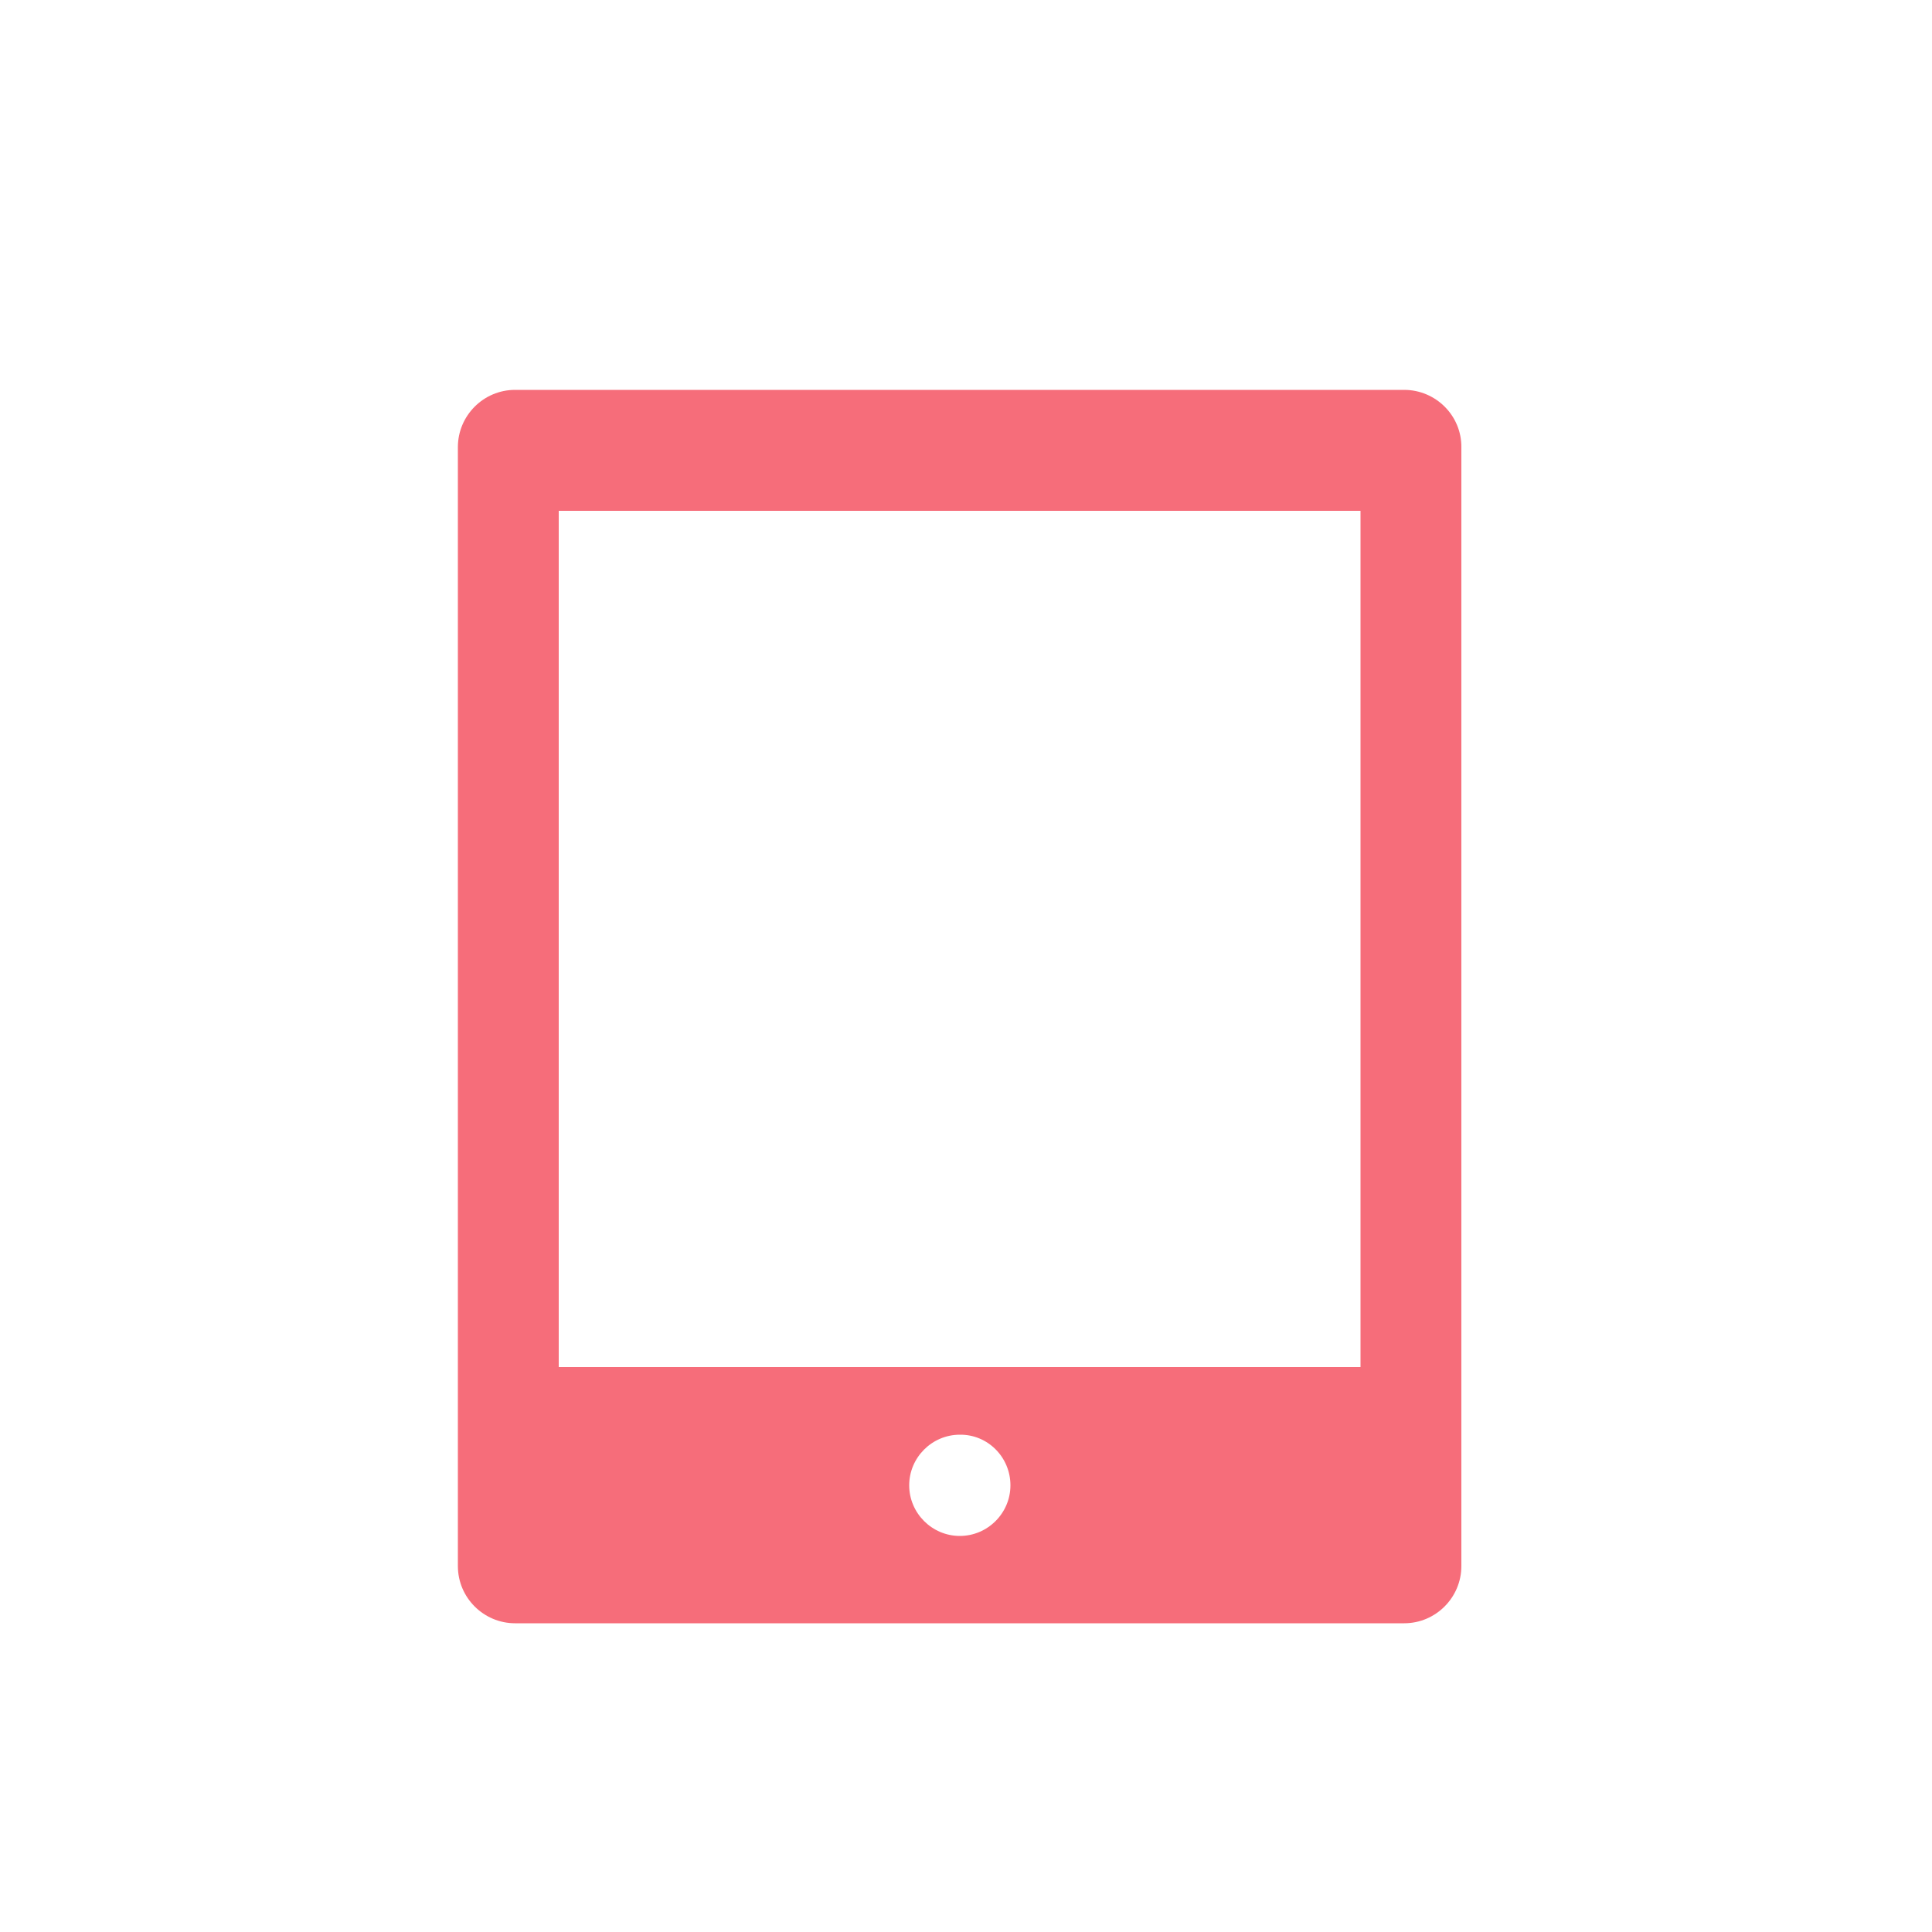 <?xml version="1.0" encoding="utf-8"?>
<!-- Generator: Adobe Illustrator 25.0.0, SVG Export Plug-In . SVG Version: 6.00 Build 0)  -->
<svg version="1.1" id="レイヤー_1" xmlns="http://www.w3.org/2000/svg" xmlns:xlink="http://www.w3.org/1999/xlink" x="0px"
	 y="0px" viewBox="0 0 50 50" style="enable-background:new 0 0 50 50;" xml:space="preserve">
<style type="text/css">
	.st0{fill:#F66D7A;}
</style>
<g>
	<path class="st0" d="M36.34,10.09H13.33c-0.82,0-1.48,0.67-1.48,1.48v28.96c0,0.82,0.67,1.48,1.48,1.48h23.01
		c0.82,0,1.48-0.67,1.48-1.48V11.58C37.83,10.76,37.16,10.09,36.34,10.09z M26.15,38.44c0,0.72-0.59,1.31-1.31,1.31
		c-0.72,0-1.31-0.59-1.31-1.31s0.59-1.31,1.31-1.31C25.56,37.12,26.15,37.71,26.15,38.44z M14.46,35.37V13.22h20.75v22.16H14.46z"/>
</g>
</svg>
